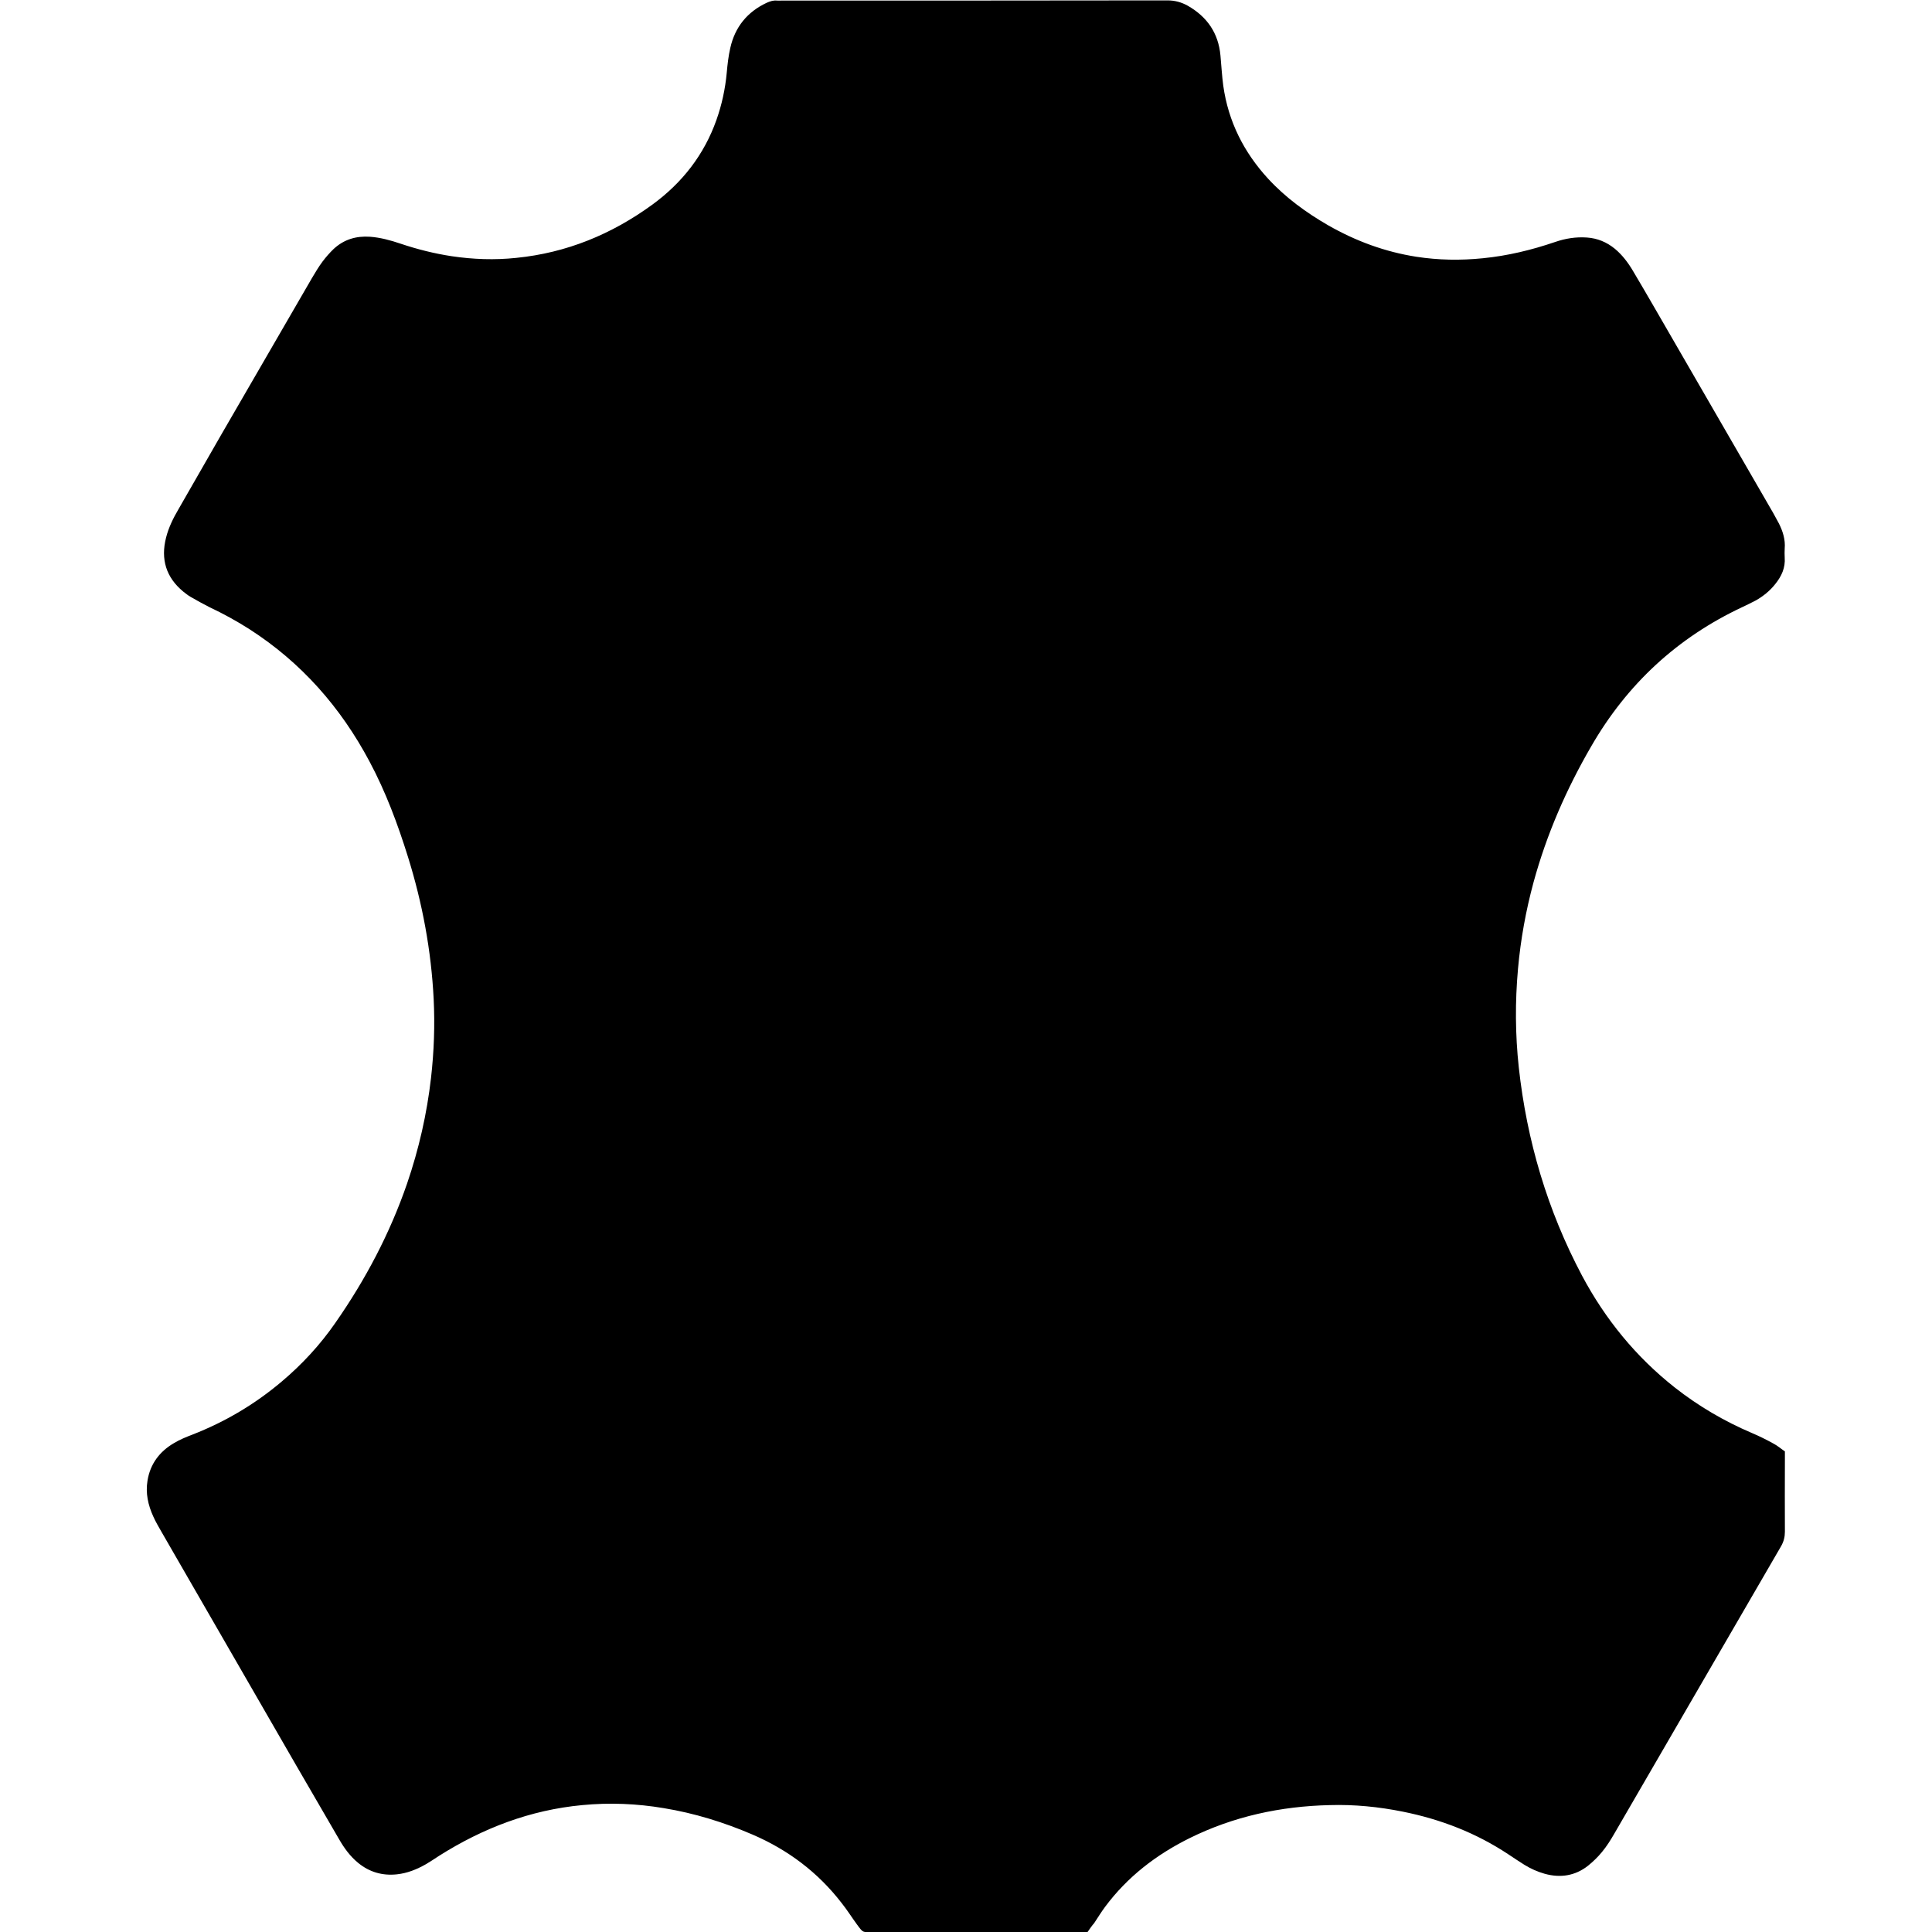 <svg xmlns="http://www.w3.org/2000/svg" fill="none" viewBox="0 0 50 50" height="50" width="50">
<path fill="black" d="M28.146 50C28.064 50 27.986 50 27.909 50C26.126 50 24.344 50 22.566 50C22.324 50 22.349 50.039 22.169 49.792C22.038 49.613 21.917 49.419 21.777 49.245C21.167 48.455 20.392 47.874 19.481 47.481C18.74 47.162 17.97 46.924 17.175 46.794C16.478 46.677 15.776 46.648 15.069 46.716C13.722 46.842 12.497 47.312 11.363 48.029C11.252 48.101 11.145 48.174 11.029 48.242C10.792 48.377 10.545 48.479 10.269 48.508C9.896 48.547 9.561 48.45 9.271 48.213C9.063 48.043 8.908 47.83 8.777 47.602C8.404 46.958 8.031 46.319 7.658 45.675C6.5 43.665 5.343 41.66 4.185 39.654C4.108 39.519 4.03 39.388 3.967 39.247C3.832 38.952 3.764 38.642 3.817 38.322C3.885 37.891 4.127 37.567 4.5 37.349C4.65 37.257 4.82 37.189 4.984 37.126C5.827 36.797 6.597 36.341 7.29 35.755C7.818 35.31 8.288 34.801 8.68 34.234C9.46 33.115 10.089 31.924 10.535 30.631C10.84 29.739 11.048 28.829 11.155 27.894C11.232 27.216 11.257 26.533 11.223 25.85C11.16 24.601 10.932 23.375 10.559 22.179C10.293 21.326 9.983 20.493 9.561 19.704C8.816 18.304 7.798 17.146 6.457 16.284C6.123 16.071 5.779 15.882 5.42 15.713C5.256 15.63 5.091 15.538 4.931 15.446C4.863 15.407 4.805 15.359 4.742 15.31C4.297 14.942 4.156 14.473 4.297 13.916C4.364 13.649 4.485 13.407 4.621 13.175C4.989 12.53 5.362 11.886 5.73 11.242C6.51 9.895 7.29 8.549 8.07 7.202C8.157 7.057 8.244 6.907 8.346 6.771C8.433 6.655 8.53 6.544 8.636 6.442C8.903 6.195 9.218 6.103 9.576 6.127C9.847 6.147 10.109 6.219 10.366 6.306C10.801 6.452 11.242 6.563 11.693 6.631C12.245 6.713 12.802 6.733 13.359 6.674C14.662 6.544 15.829 6.064 16.885 5.294C17.655 4.732 18.222 4.006 18.541 3.105C18.682 2.708 18.769 2.301 18.808 1.884C18.827 1.671 18.851 1.453 18.9 1.24C19.021 0.702 19.336 0.31 19.84 0.073C19.927 0.034 20.014 0.005 20.106 0.015C20.145 0.019 20.183 0.015 20.222 0.015C23.555 0.015 26.882 0.015 30.214 0.01C30.408 0.01 30.578 0.058 30.742 0.15C31.241 0.436 31.532 0.857 31.585 1.434C31.609 1.695 31.624 1.962 31.658 2.218C31.788 3.144 32.191 3.943 32.82 4.626C33.271 5.115 33.803 5.502 34.375 5.832C35.087 6.239 35.847 6.519 36.656 6.645C37.228 6.733 37.794 6.742 38.371 6.684C39.015 6.621 39.635 6.471 40.245 6.263C40.512 6.171 40.783 6.127 41.069 6.147C41.34 6.166 41.577 6.263 41.791 6.437C41.984 6.597 42.134 6.796 42.26 7.009C42.459 7.343 42.653 7.677 42.846 8.011C43.864 9.77 44.876 11.523 45.893 13.281C45.941 13.368 45.99 13.456 46.038 13.547C46.14 13.751 46.208 13.964 46.188 14.197C46.184 14.274 46.184 14.351 46.188 14.429C46.208 14.695 46.106 14.913 45.946 15.112C45.806 15.291 45.631 15.432 45.433 15.543C45.326 15.601 45.21 15.654 45.099 15.708C43.413 16.497 42.11 17.703 41.18 19.316C40.536 20.425 40.027 21.593 39.688 22.833C39.49 23.564 39.354 24.31 39.286 25.07C39.209 25.923 39.214 26.775 39.306 27.623C39.514 29.521 40.047 31.323 40.943 33.014C41.544 34.142 42.338 35.116 43.345 35.91C43.956 36.39 44.624 36.782 45.341 37.087C45.535 37.169 45.719 37.261 45.903 37.363C46.004 37.416 46.092 37.494 46.193 37.562C46.193 37.639 46.193 37.712 46.193 37.78C46.193 38.4 46.188 39.02 46.193 39.64C46.193 39.775 46.164 39.892 46.096 40.013C44.653 42.497 43.215 44.982 41.771 47.467C41.679 47.627 41.577 47.787 41.461 47.927C41.355 48.058 41.229 48.179 41.098 48.285C40.764 48.547 40.386 48.605 39.979 48.494C39.79 48.44 39.616 48.363 39.451 48.261C39.315 48.174 39.18 48.087 39.044 47.995C38.206 47.438 37.291 47.084 36.308 46.886C35.683 46.76 35.053 46.697 34.414 46.716C33.145 46.745 31.924 47.007 30.781 47.574C29.924 48 29.178 48.571 28.602 49.346C28.5 49.482 28.413 49.627 28.316 49.772C28.267 49.826 28.209 49.908 28.146 50Z"></path>
</svg>
